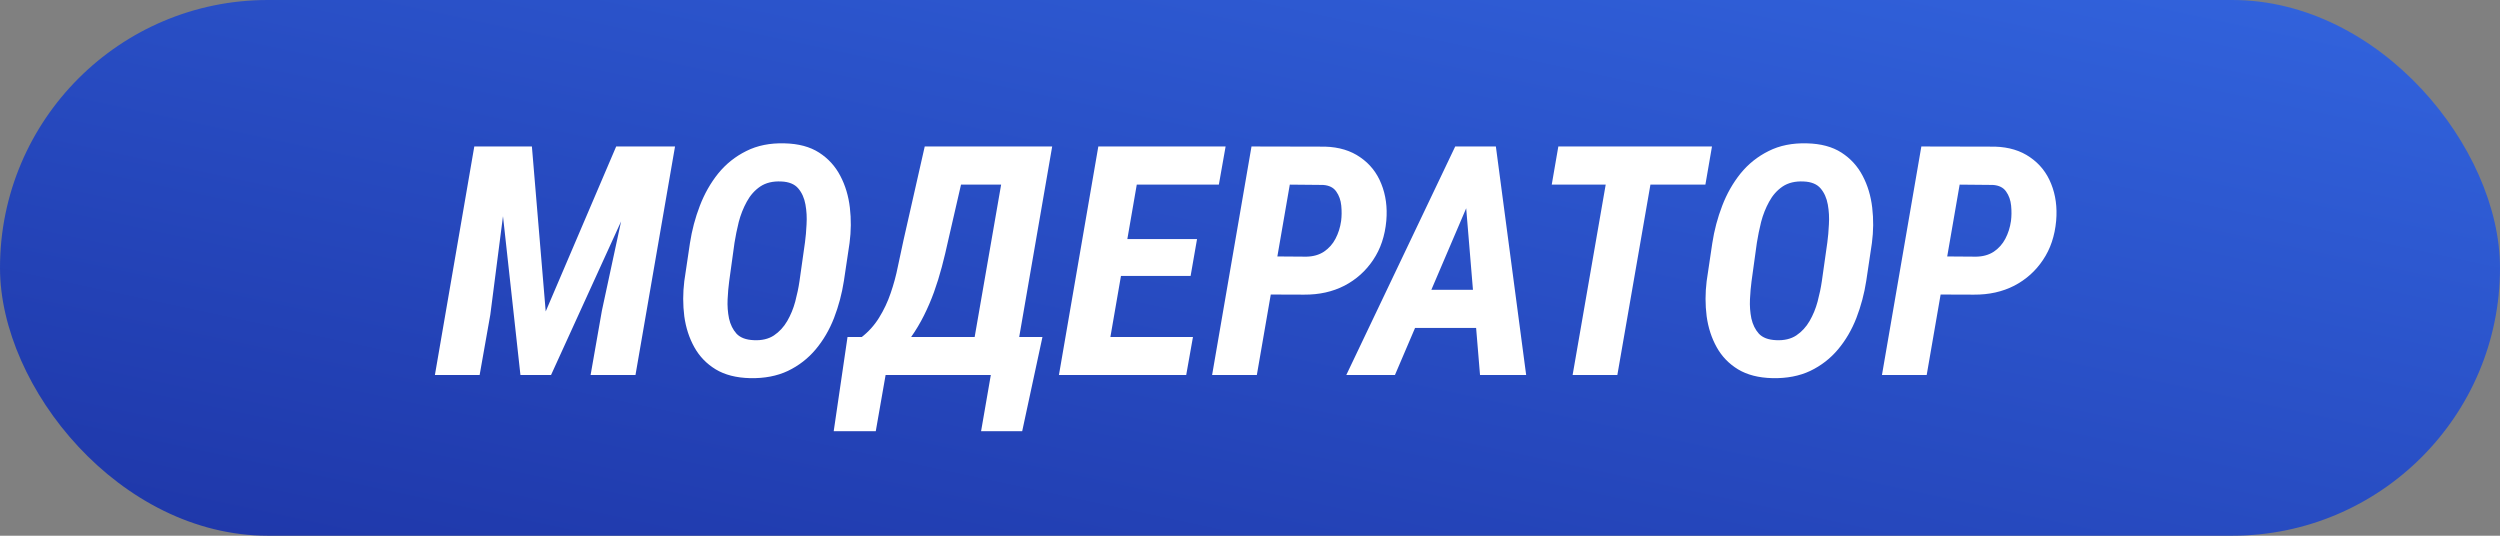 <?xml version="1.0" encoding="UTF-8"?> <svg xmlns="http://www.w3.org/2000/svg" width="280" height="60" viewBox="0 0 280 60" fill="none"><rect x="0" y="0" width="280" height="60" fill="#808080" stroke="none"/> <rect width="280" height="60" rx="30" fill="url(#paint0_linear_640_25)"></rect> <path d="M55.477 16.406H59.572L61.119 34.881L69.012 16.406H73.389L61.717 42H58.289L55.477 16.406ZM53.121 16.406H57.34L54.914 35.25L53.719 42H48.709L53.121 16.406ZM71.367 16.406H75.603L71.174 42H66.147L67.412 34.793L71.367 16.406ZM95.15 27.217L94.518 31.453C94.295 32.895 93.926 34.283 93.41 35.619C92.894 36.943 92.209 38.115 91.353 39.135C90.498 40.154 89.461 40.957 88.242 41.543C87.023 42.117 85.611 42.387 84.006 42.352C82.471 42.316 81.188 41.988 80.156 41.367C79.137 40.746 78.34 39.92 77.766 38.889C77.191 37.857 76.816 36.703 76.641 35.426C76.477 34.137 76.477 32.824 76.641 31.488L77.273 27.234C77.496 25.781 77.865 24.387 78.381 23.051C78.897 21.703 79.582 20.496 80.438 19.43C81.305 18.363 82.353 17.525 83.584 16.916C84.814 16.295 86.244 16.008 87.873 16.055C89.432 16.09 90.721 16.436 91.74 17.092C92.76 17.748 93.551 18.615 94.113 19.693C94.676 20.76 95.033 21.949 95.186 23.262C95.338 24.562 95.326 25.881 95.15 27.217ZM89.543 31.488L90.158 27.146C90.24 26.549 90.299 25.875 90.334 25.125C90.381 24.363 90.34 23.625 90.211 22.91C90.082 22.184 89.812 21.58 89.402 21.1C88.992 20.619 88.359 20.361 87.504 20.326C86.566 20.279 85.781 20.467 85.148 20.889C84.527 21.311 84.023 21.879 83.637 22.594C83.25 23.297 82.951 24.053 82.74 24.861C82.541 25.67 82.383 26.443 82.266 27.182L81.668 31.506C81.586 32.115 81.527 32.789 81.492 33.527C81.457 34.266 81.51 34.98 81.65 35.672C81.803 36.352 82.084 36.92 82.494 37.377C82.916 37.822 83.555 38.062 84.41 38.098C85.312 38.145 86.068 37.969 86.678 37.57C87.287 37.16 87.785 36.621 88.172 35.953C88.559 35.285 88.857 34.559 89.068 33.773C89.279 32.977 89.438 32.215 89.543 31.488ZM113.133 37.746L112.395 42H97.752L98.49 37.746H113.133ZM99.932 37.746L98.086 48.293H93.375L94.922 37.746H99.932ZM116.754 37.746L114.486 48.293H109.881L111.709 37.746H116.754ZM114.258 16.406L113.502 20.678H103.465L104.221 16.406H114.258ZM117.844 16.406L113.414 42H108.422L112.869 16.406H117.844ZM103.57 16.406H108.615L106.207 26.883C105.984 27.914 105.744 28.916 105.486 29.889C105.229 30.861 104.936 31.805 104.607 32.719C104.279 33.621 103.904 34.494 103.482 35.338C103.061 36.182 102.574 36.996 102.023 37.781C101.484 38.555 100.875 39.293 100.195 39.996C99.527 40.699 98.76 41.367 97.893 42H94.904L95.537 37.764L96.451 37.799C97.26 37.178 97.928 36.44 98.455 35.584C98.994 34.717 99.428 33.797 99.756 32.824C100.096 31.84 100.365 30.844 100.564 29.836C100.775 28.816 100.986 27.832 101.197 26.883L103.57 16.406ZM133.611 37.746L132.855 42H122.062L122.783 37.746H133.611ZM128.057 16.406L123.627 42H118.6L123.012 16.406H128.057ZM134.068 26.777L133.348 30.908H123.979L124.682 26.777H134.068ZM137.268 16.406L136.512 20.678H125.736L126.492 16.406H137.268ZM146.057 33L140.678 32.982L141.434 28.711L146.303 28.746C147.076 28.734 147.738 28.547 148.289 28.184C148.84 27.809 149.268 27.328 149.572 26.742C149.889 26.145 150.1 25.482 150.205 24.756C150.275 24.217 150.281 23.643 150.223 23.033C150.164 22.424 149.977 21.896 149.66 21.451C149.355 21.006 148.863 20.76 148.184 20.713L144.457 20.678L140.766 42H135.756L140.168 16.406L148.412 16.424C149.971 16.471 151.283 16.869 152.35 17.619C153.428 18.357 154.213 19.348 154.705 20.59C155.209 21.832 155.396 23.209 155.268 24.721C155.115 26.42 154.623 27.885 153.791 29.115C152.971 30.346 151.898 31.307 150.574 31.998C149.25 32.678 147.744 33.012 146.057 33ZM165.111 21.223L156.234 42H150.785L162.984 16.406H166.412L165.111 21.223ZM165.762 42L164.004 20.801L164.285 16.406H167.537L170.93 42H165.762ZM167.572 32.455L166.816 36.727H155.566L156.322 32.455H167.572ZM185.59 16.406L181.143 42H176.133L180.58 16.406H185.59ZM191.742 16.406L191.004 20.678H173.795L174.533 16.406H191.742ZM209.654 27.217L209.021 31.453C208.799 32.895 208.43 34.283 207.914 35.619C207.398 36.943 206.713 38.115 205.857 39.135C205.002 40.154 203.965 40.957 202.746 41.543C201.527 42.117 200.115 42.387 198.51 42.352C196.975 42.316 195.691 41.988 194.66 41.367C193.641 40.746 192.844 39.92 192.27 38.889C191.695 37.857 191.32 36.703 191.145 35.426C190.98 34.137 190.98 32.824 191.145 31.488L191.777 27.234C192 25.781 192.369 24.387 192.885 23.051C193.4 21.703 194.086 20.496 194.941 19.43C195.809 18.363 196.857 17.525 198.088 16.916C199.318 16.295 200.748 16.008 202.377 16.055C203.936 16.09 205.225 16.436 206.244 17.092C207.264 17.748 208.055 18.615 208.617 19.693C209.18 20.76 209.537 21.949 209.689 23.262C209.842 24.562 209.83 25.881 209.654 27.217ZM204.047 31.488L204.662 27.146C204.744 26.549 204.803 25.875 204.838 25.125C204.885 24.363 204.844 23.625 204.715 22.91C204.586 22.184 204.316 21.58 203.906 21.1C203.496 20.619 202.863 20.361 202.008 20.326C201.07 20.279 200.285 20.467 199.652 20.889C199.031 21.311 198.527 21.879 198.141 22.594C197.754 23.297 197.455 24.053 197.244 24.861C197.045 25.67 196.887 26.443 196.77 27.182L196.172 31.506C196.09 32.115 196.031 32.789 195.996 33.527C195.961 34.266 196.014 34.98 196.154 35.672C196.307 36.352 196.588 36.92 196.998 37.377C197.42 37.822 198.059 38.062 198.914 38.098C199.816 38.145 200.572 37.969 201.182 37.57C201.791 37.16 202.289 36.621 202.676 35.953C203.062 35.285 203.361 34.559 203.572 33.773C203.783 32.977 203.941 32.215 204.047 31.488ZM221.08 33L215.701 32.982L216.457 28.711L221.326 28.746C222.1 28.734 222.762 28.547 223.312 28.184C223.863 27.809 224.291 27.328 224.596 26.742C224.912 26.145 225.123 25.482 225.229 24.756C225.299 24.217 225.305 23.643 225.246 23.033C225.188 22.424 225 21.896 224.684 21.451C224.379 21.006 223.887 20.76 223.207 20.713L219.48 20.678L215.789 42H210.779L215.191 16.406L223.436 16.424C224.994 16.471 226.307 16.869 227.373 17.619C228.451 18.357 229.236 19.348 229.729 20.59C230.232 21.832 230.42 23.209 230.291 24.721C230.139 26.42 229.646 27.885 228.814 29.115C227.994 30.346 226.922 31.307 225.598 31.998C224.273 32.678 222.768 33.012 221.08 33Z" fill="white"></path> <defs> <linearGradient id="paint0_linear_640_25" x1="1.38469e-06" y1="60" x2="24.585" y2="-54.732" gradientUnits="userSpaceOnUse"> <stop stop-color="#1E36A8"></stop> <stop offset="1" stop-color="#3264DE"></stop> </linearGradient> </defs> </svg> 
